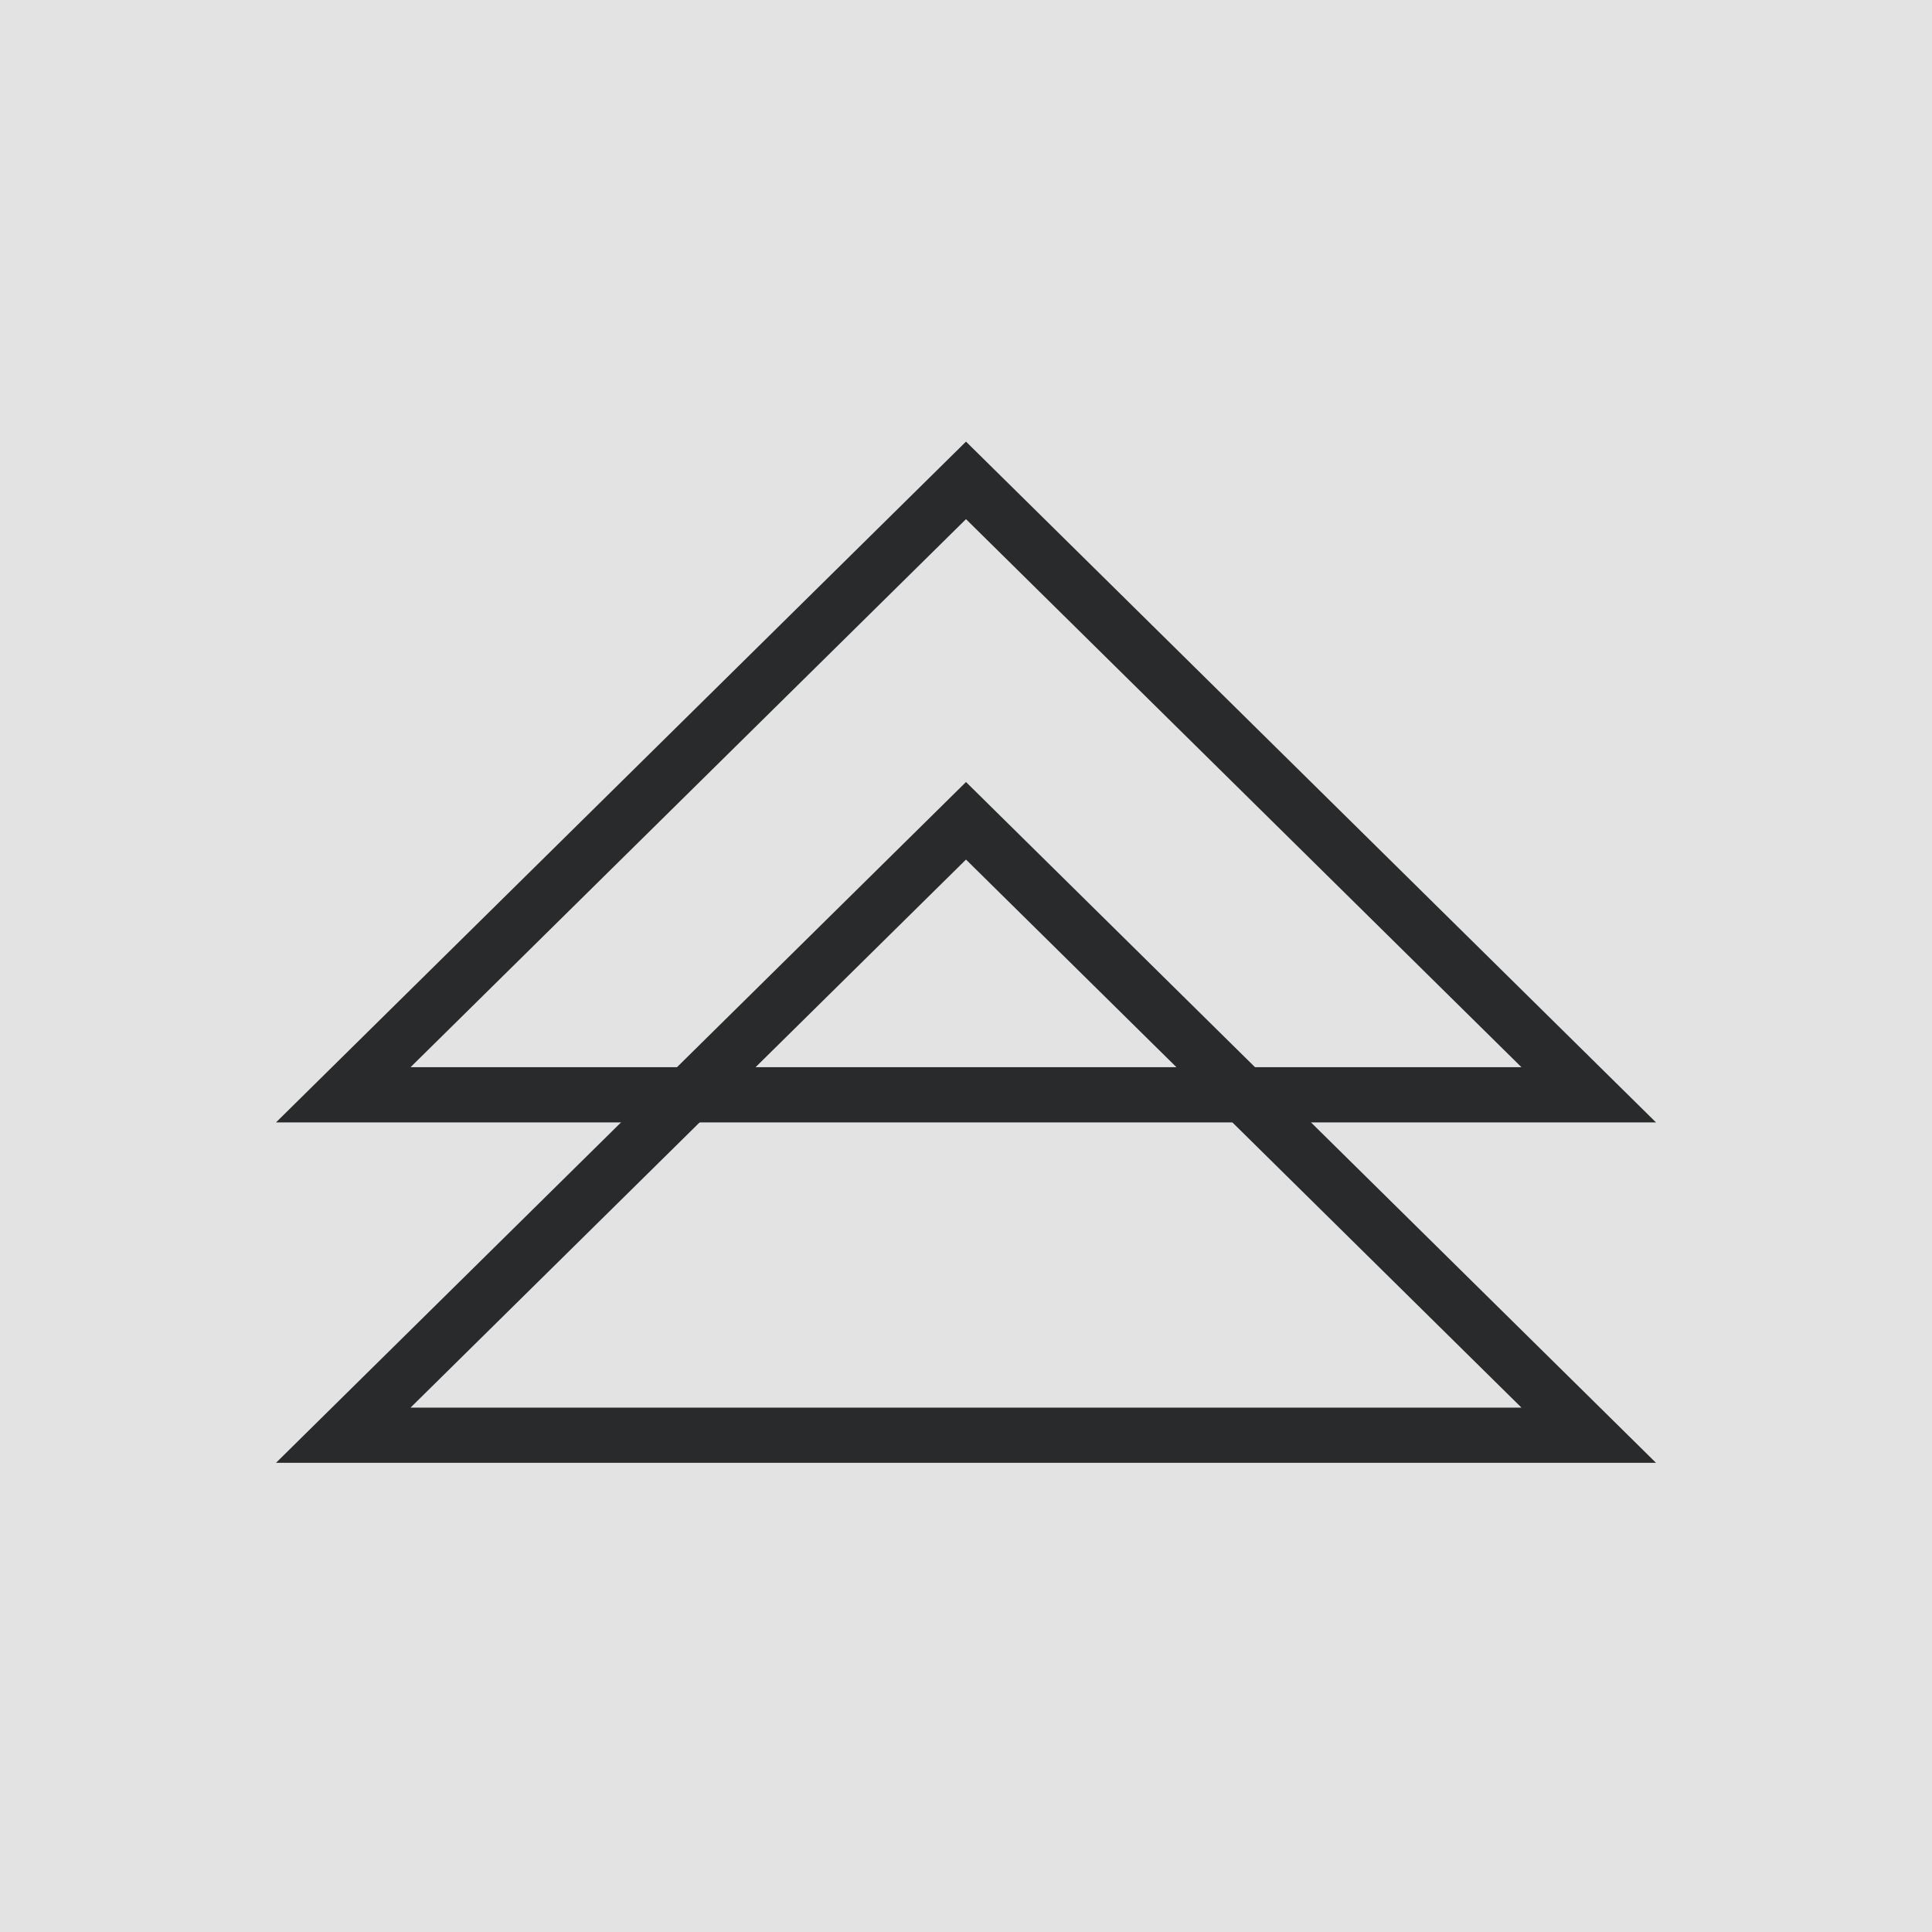 <?xml version="1.0" encoding="UTF-8"?> <svg xmlns="http://www.w3.org/2000/svg" width="70" height="70" viewBox="0 0 70 70" fill="none"> <rect width="70" height="70" fill="#E3E3E3"></rect> <path d="M12.437 52.001L35 29.739L57.563 52.001H12.437Z" stroke="#282A2B" stroke-width="2"></path> <path d="M12.437 39.667L35 17.405L57.563 39.667H12.437Z" stroke="#282A2B" stroke-width="2"></path> </svg> 